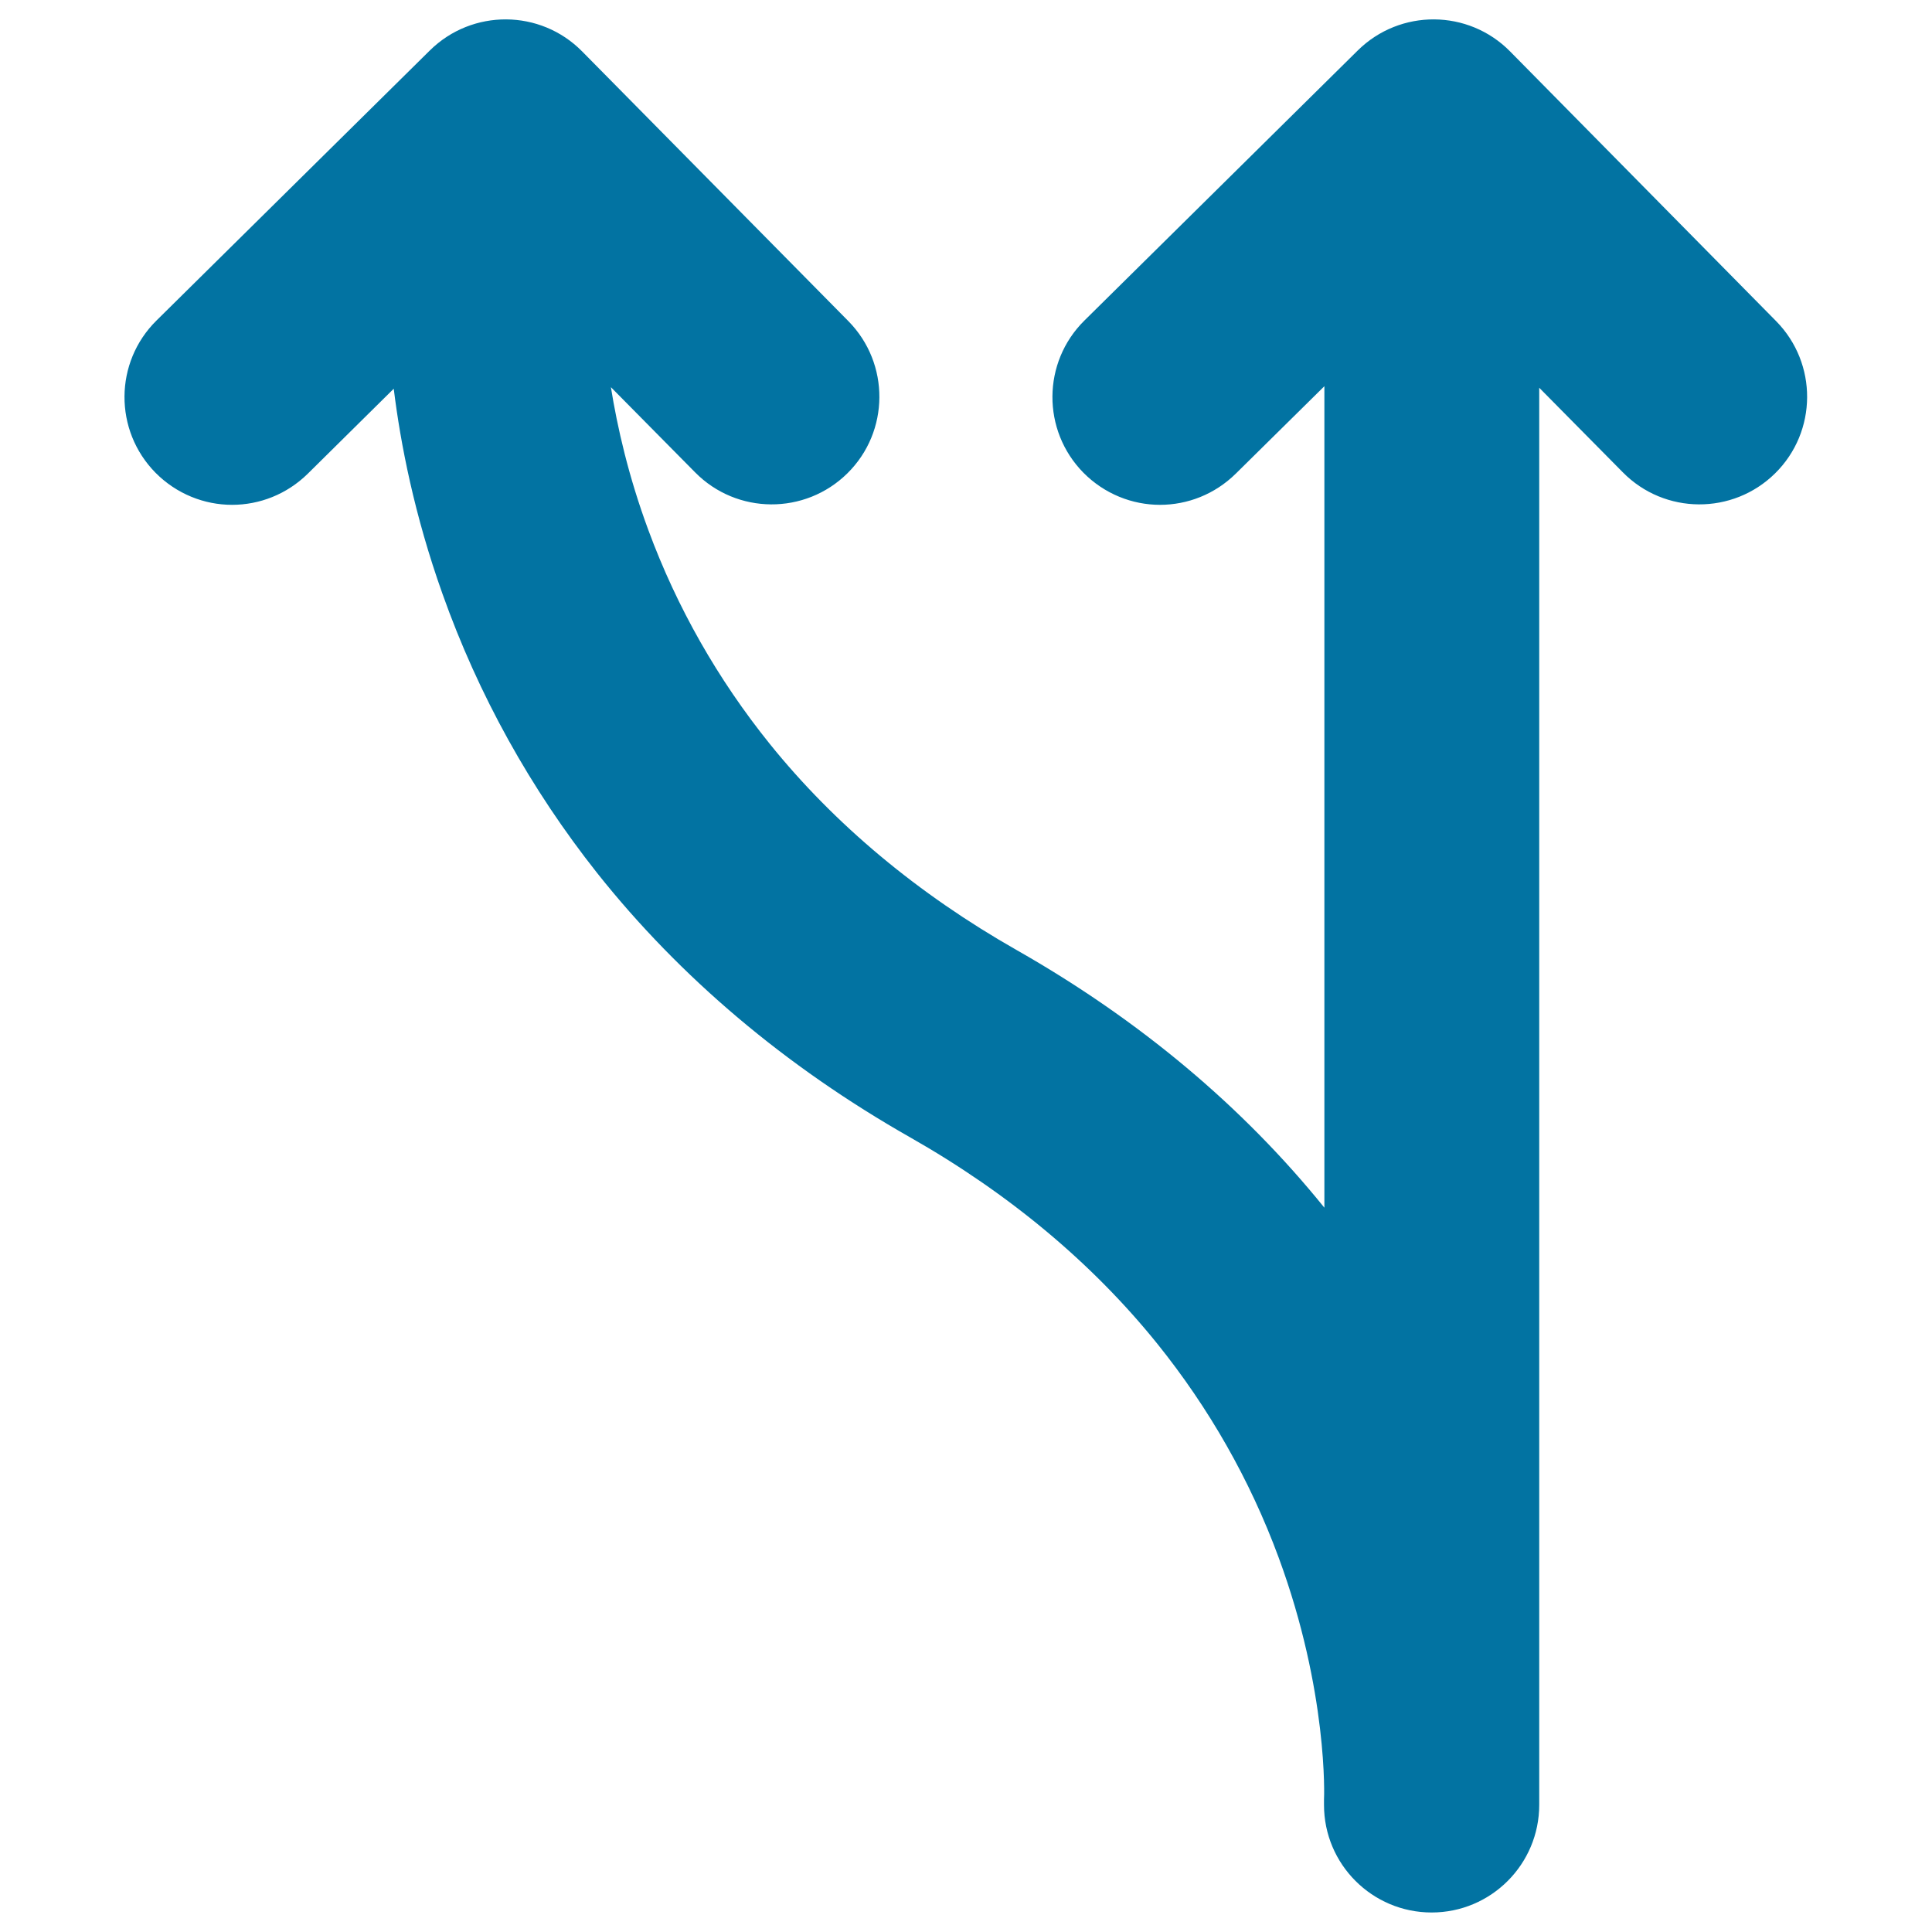 <svg xmlns="http://www.w3.org/2000/svg" viewBox="0 0 1000 1000" style="fill:#0273a2">
<title>Two Arrows Bifurcation SVG icon</title>
<g><path d="M120.1,261.3c14.2,0,28.3-5.4,39.2-16.1l44.5-44c3.5,28.5,10.7,65.4,25.2,106.1c18.6,52.4,45.6,101,80.1,144.6c42.9,54,97.4,100.1,162,136.8c51.2,29.1,94.3,65.1,127.9,106.8c26.8,33.3,48,70.5,62.8,110.6c25.7,69.6,23.6,124.7,23.5,125.3l0-0.3l0,0v3.1c0,30.8,25,55.7,55.7,55.7c30.8,0,55.7-25,55.7-55.7V200.7l43.3,43.8c21.6,21.9,56.9,22.1,78.8,0.5c21.9-21.6,22.1-56.9,0.5-78.8L781.6,26.6C760,4.7,724.7,4.5,702.8,26.1L561.3,165.9c-21.9,21.6-22.1,56.9-0.5,78.8c10.9,11,25.3,16.6,39.6,16.6c14.2,0,28.3-5.4,39.2-16.1l45.9-45.3v425.2c-42.4-52.5-95.9-97.3-159.2-133.3c-51.2-29.1-94.3-65.1-127.9-106.8c-26.8-33.3-48-70.5-62.8-110.6c-10.3-27.8-16.1-53.4-19.4-74l43.6,44.1c21.6,21.9,56.9,22.1,78.8,0.5c21.9-21.6,22.1-56.9,0.5-78.8L301.3,26.6c-21.6-21.9-56.9-22.1-78.8-0.5L81,165.9c-21.9,21.6-22.1,56.9-0.5,78.8C91.4,255.7,105.8,261.3,120.1,261.3z"/></g>
</svg>